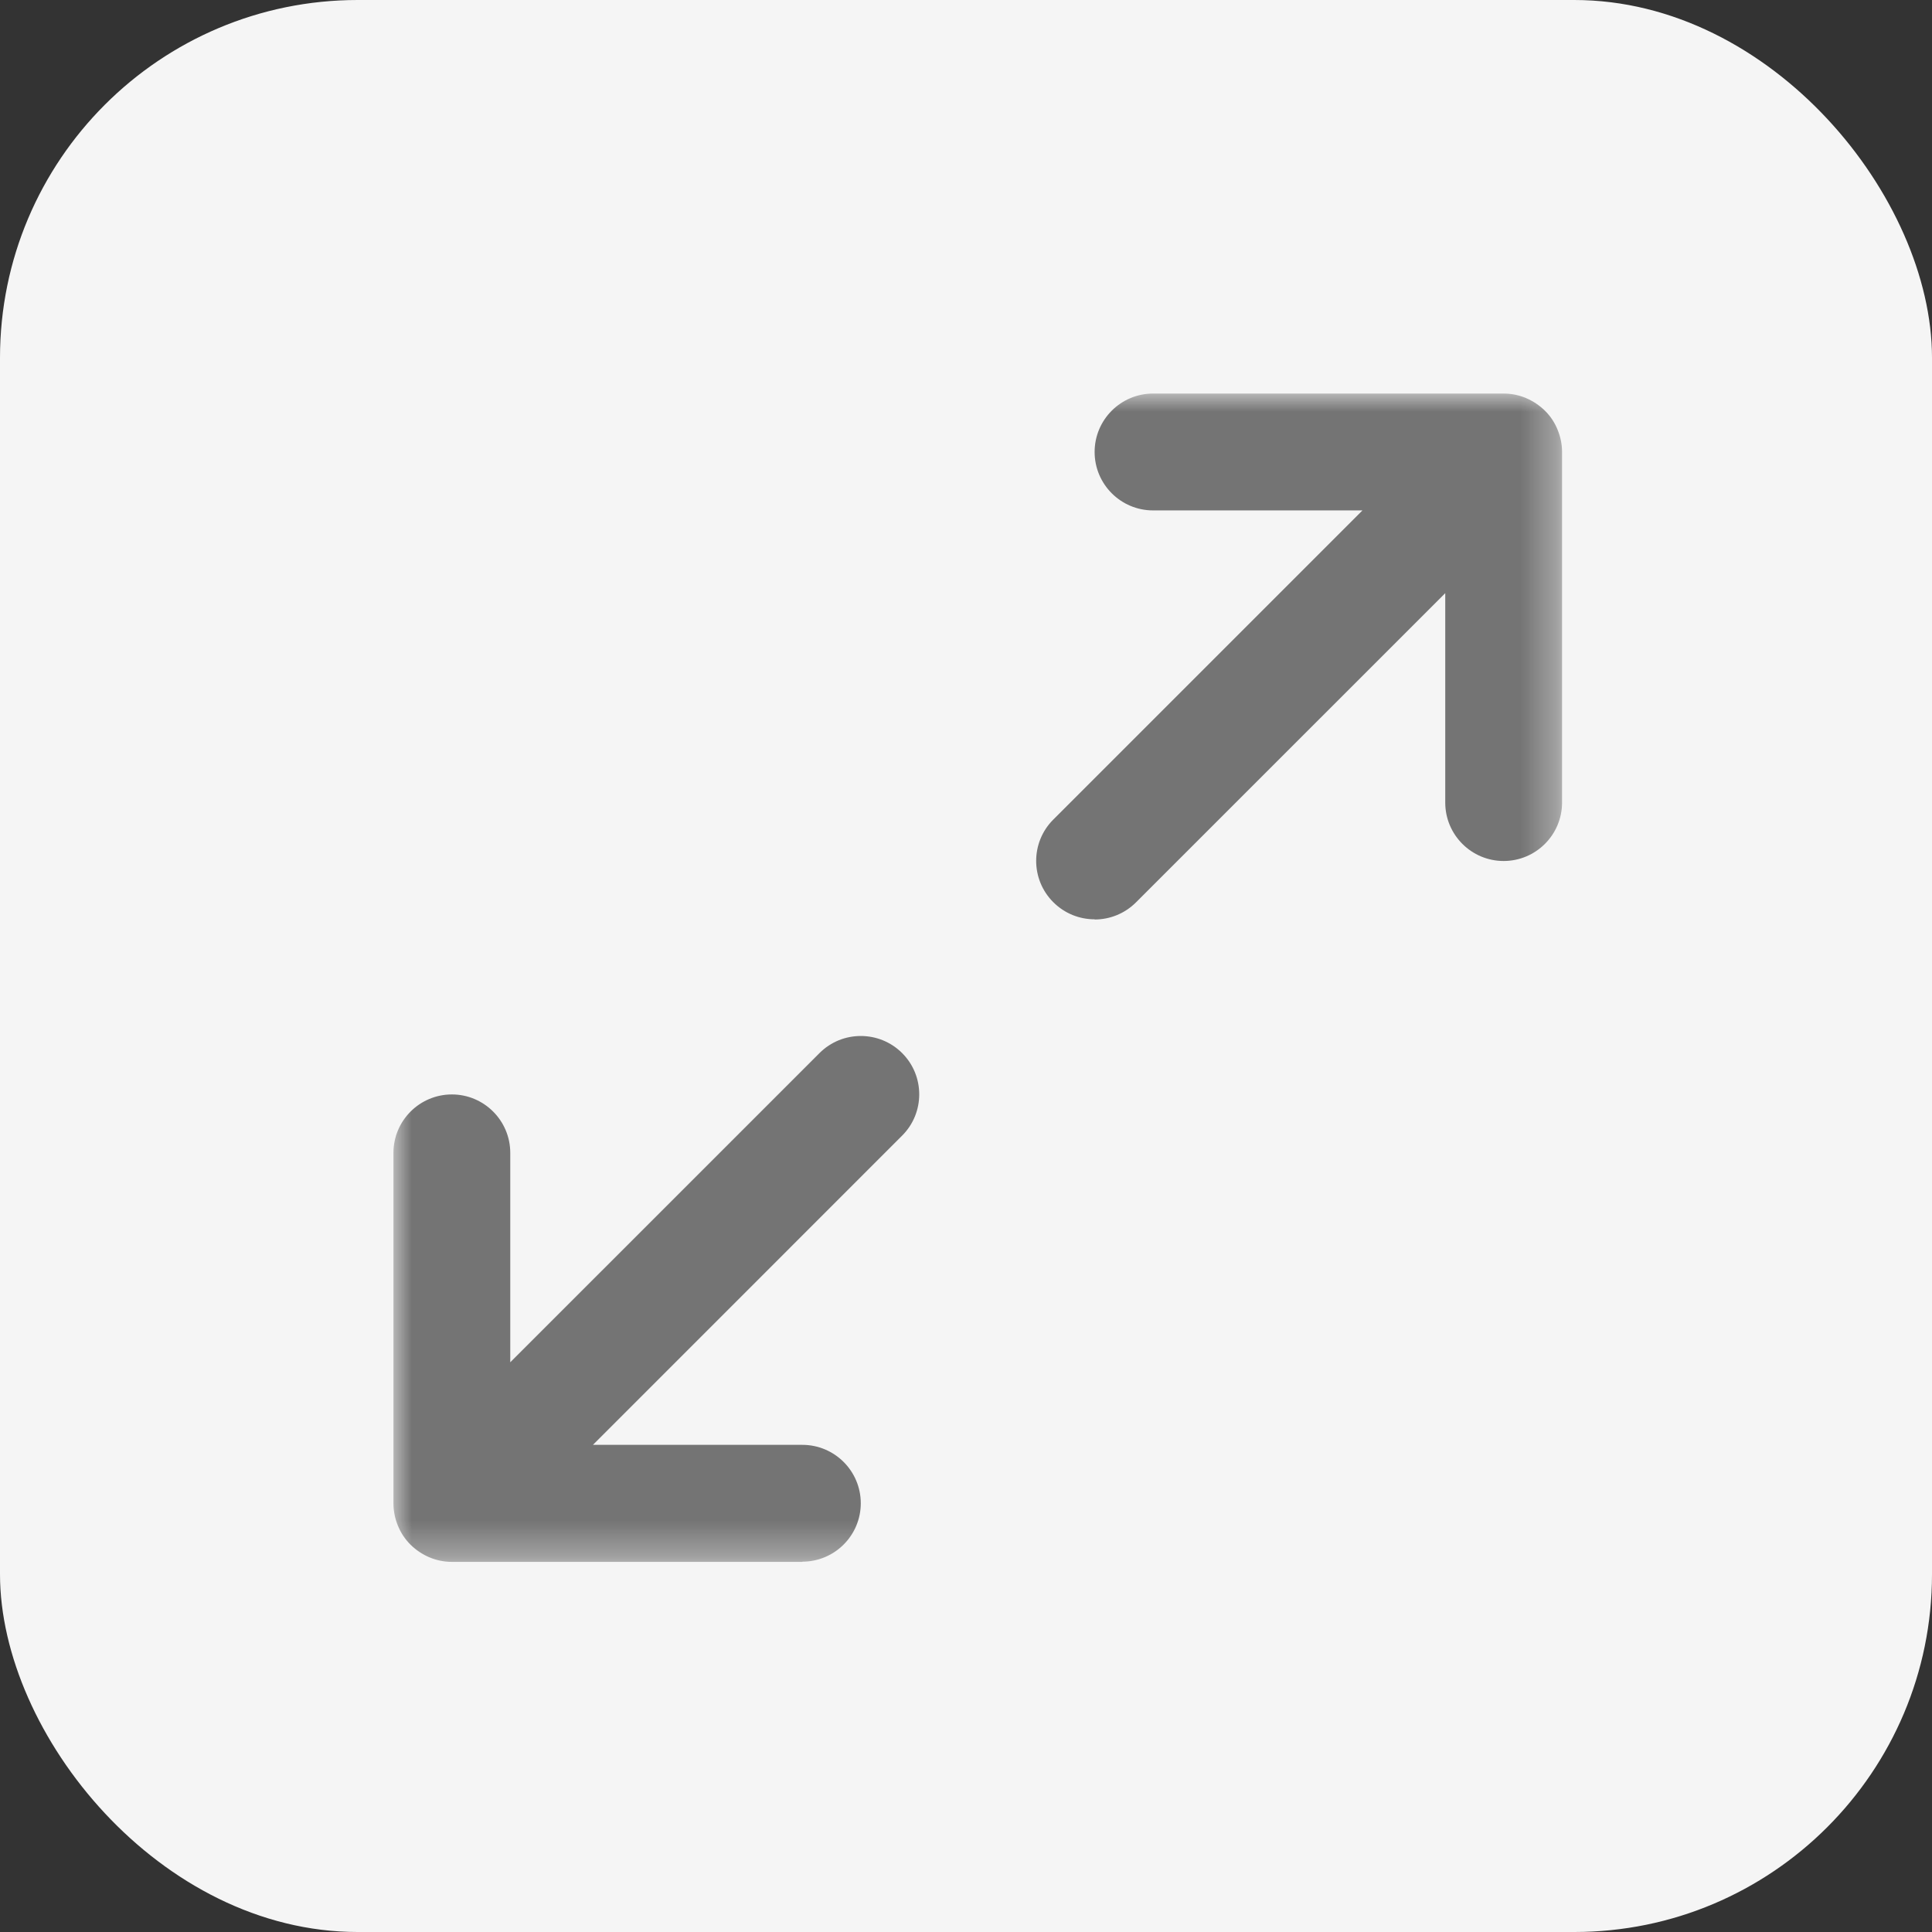<svg width="54" height="54" viewBox="0 0 54 54" fill="none" xmlns="http://www.w3.org/2000/svg">
<rect x="0" y="0" width="54" height="54" fill="#333333" stroke="none"/>
<rect width="54" height="54" rx="10" fill="#F5F5F5"/>
<mask id="mask0_97_4019" style="mask-type:luminance" maskUnits="userSpaceOnUse" x="11" y="11" width="33" height="33">
<path d="M43.655 11H11V43.655H43.655V11Z" fill="white"/>
</mask>
<g mask="url(#mask0_97_4019)">
<path d="M22.429 43.655H12.633C12.412 43.655 12.2 43.611 12.007 43.53C11.813 43.448 11.634 43.331 11.476 43.176C11.318 43.021 11.201 42.838 11.122 42.645C11.043 42.452 10.997 42.242 10.997 42.019V32.223C10.997 31.322 11.729 30.59 12.63 30.59C13.53 30.59 14.262 31.322 14.262 32.223V38.076L22.905 29.434C23.542 28.797 24.576 28.797 25.215 29.434C25.852 30.07 25.852 31.105 25.215 31.741L16.573 40.384H22.426C23.327 40.384 24.059 41.116 24.059 42.017C24.059 42.917 23.327 43.649 22.426 43.649L22.429 43.655ZM30.593 25.695C30.174 25.695 29.757 25.534 29.439 25.216C28.802 24.579 28.802 23.545 29.439 22.908L38.081 14.266H32.228C31.327 14.266 30.595 13.534 30.595 12.633C30.595 11.732 31.327 11 32.228 11H42.025C42.245 11 42.457 11.044 42.65 11.125C42.843 11.207 43.023 11.324 43.181 11.479C43.339 11.634 43.456 11.816 43.535 12.01C43.614 12.203 43.66 12.412 43.66 12.636V22.432C43.66 23.333 42.928 24.065 42.027 24.065C41.127 24.065 40.395 23.333 40.395 22.432V16.579L31.752 25.221C31.433 25.54 31.014 25.7 30.598 25.7L30.593 25.695Z" fill="#747474"/>
</g>
</svg>
